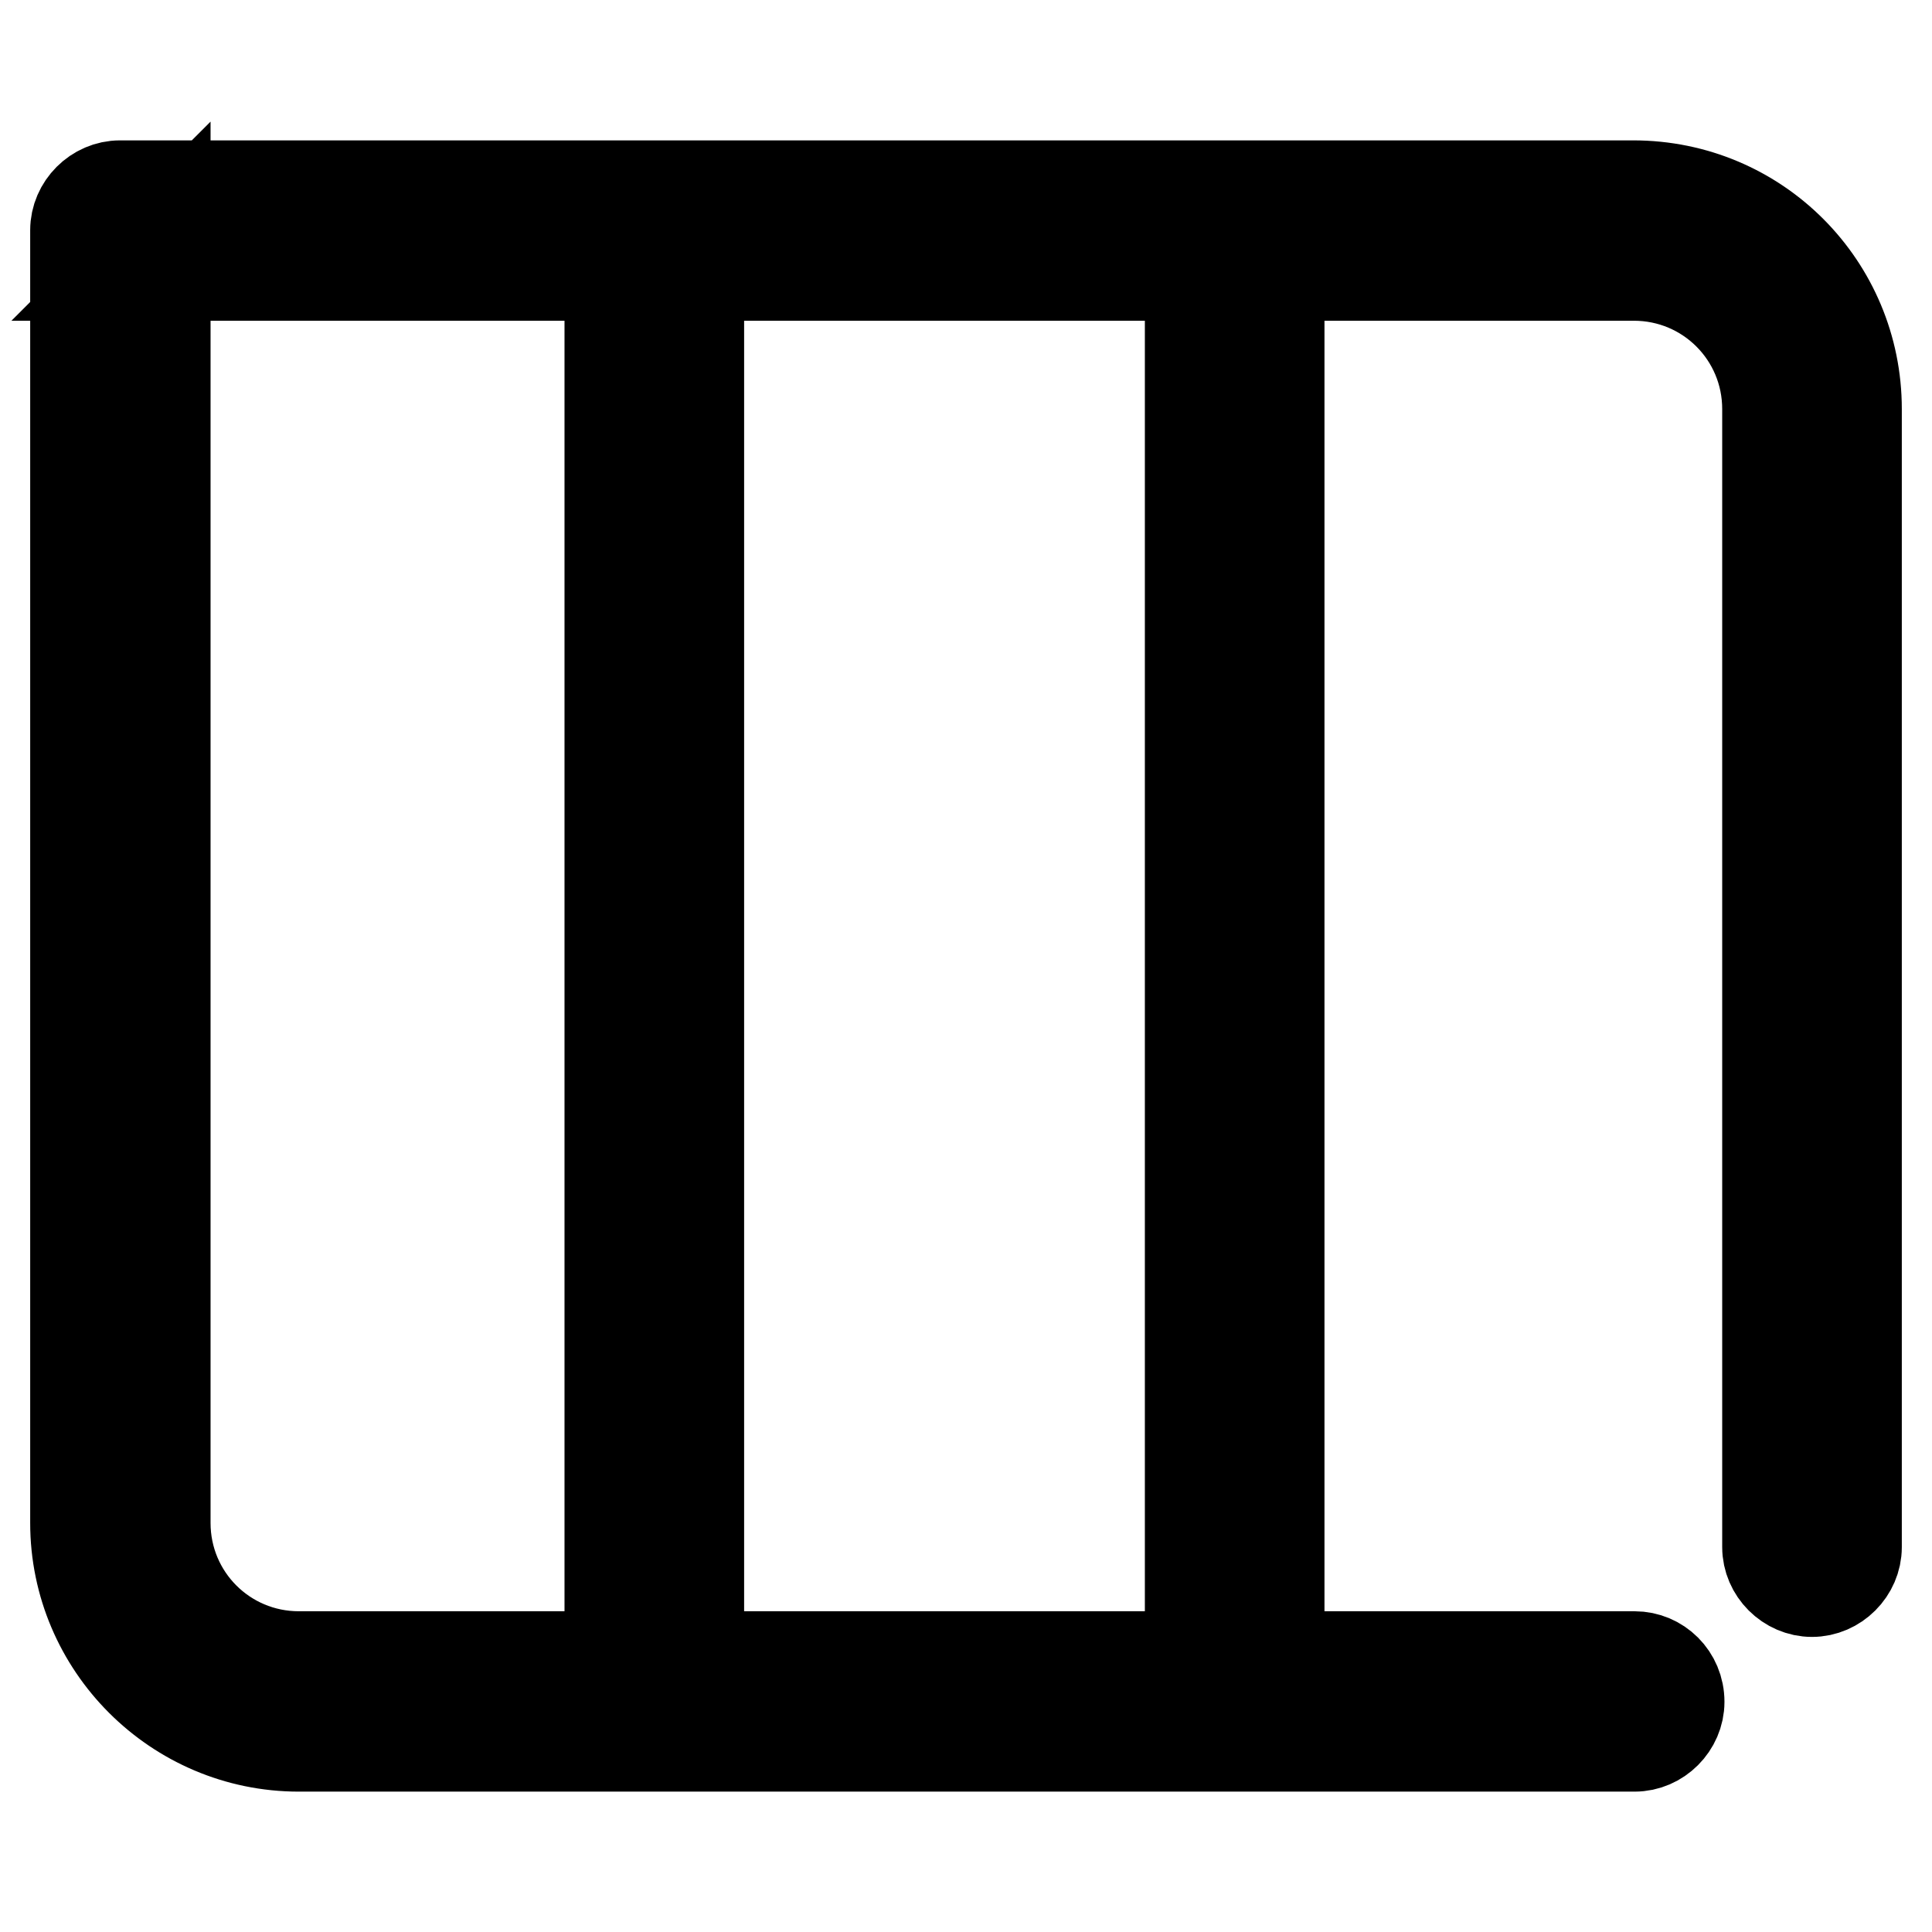 <?xml version="1.0" encoding="utf-8"?>
<!-- Svg Vector Icons : http://www.onlinewebfonts.com/icon -->
<!DOCTYPE svg PUBLIC "-//W3C//DTD SVG 1.1//EN" "http://www.w3.org/Graphics/SVG/1.1/DTD/svg11.dtd">
<svg version="1.1" xmlns="http://www.w3.org/2000/svg" xmlns:xlink="http://www.w3.org/1999/xlink" x="0px" y="0px" viewBox="0 0 256 256" enable-background="new 0 0 256 256" xml:space="preserve">
<g><g><path stroke-width="12" fill-opacity="0" stroke="#000000"  d="M80.8,33.6v197.8h11.8V33.6H80.8L80.8,33.6L80.8,33.6z M157.7,33.6v197.8h11.8V33.6H157.7L157.7,33.6L157.7,33.6z M216.6,219.5h-177c-9.8,0-17.7-7.9-17.7-17.7V30.6L16,36.5h200.5c9.8,0,17.7,7.9,17.7,17.7v150.8c0,3.2,2.7,5.9,5.9,5.9c3.2,0,5.9-2.7,5.9-5.9V54.2c0-16.3-13.1-29.6-29.6-29.6H15.9c-3.2,0-5.9,2.7-5.9,5.9v171.3c0,16.3,13.3,29.6,29.6,29.6h177c3.2,0,5.9-2.7,5.9-5.9C222.5,222.1,219.8,219.5,216.6,219.5L216.6,219.5L216.6,219.5z"/></g></g>
</svg>
